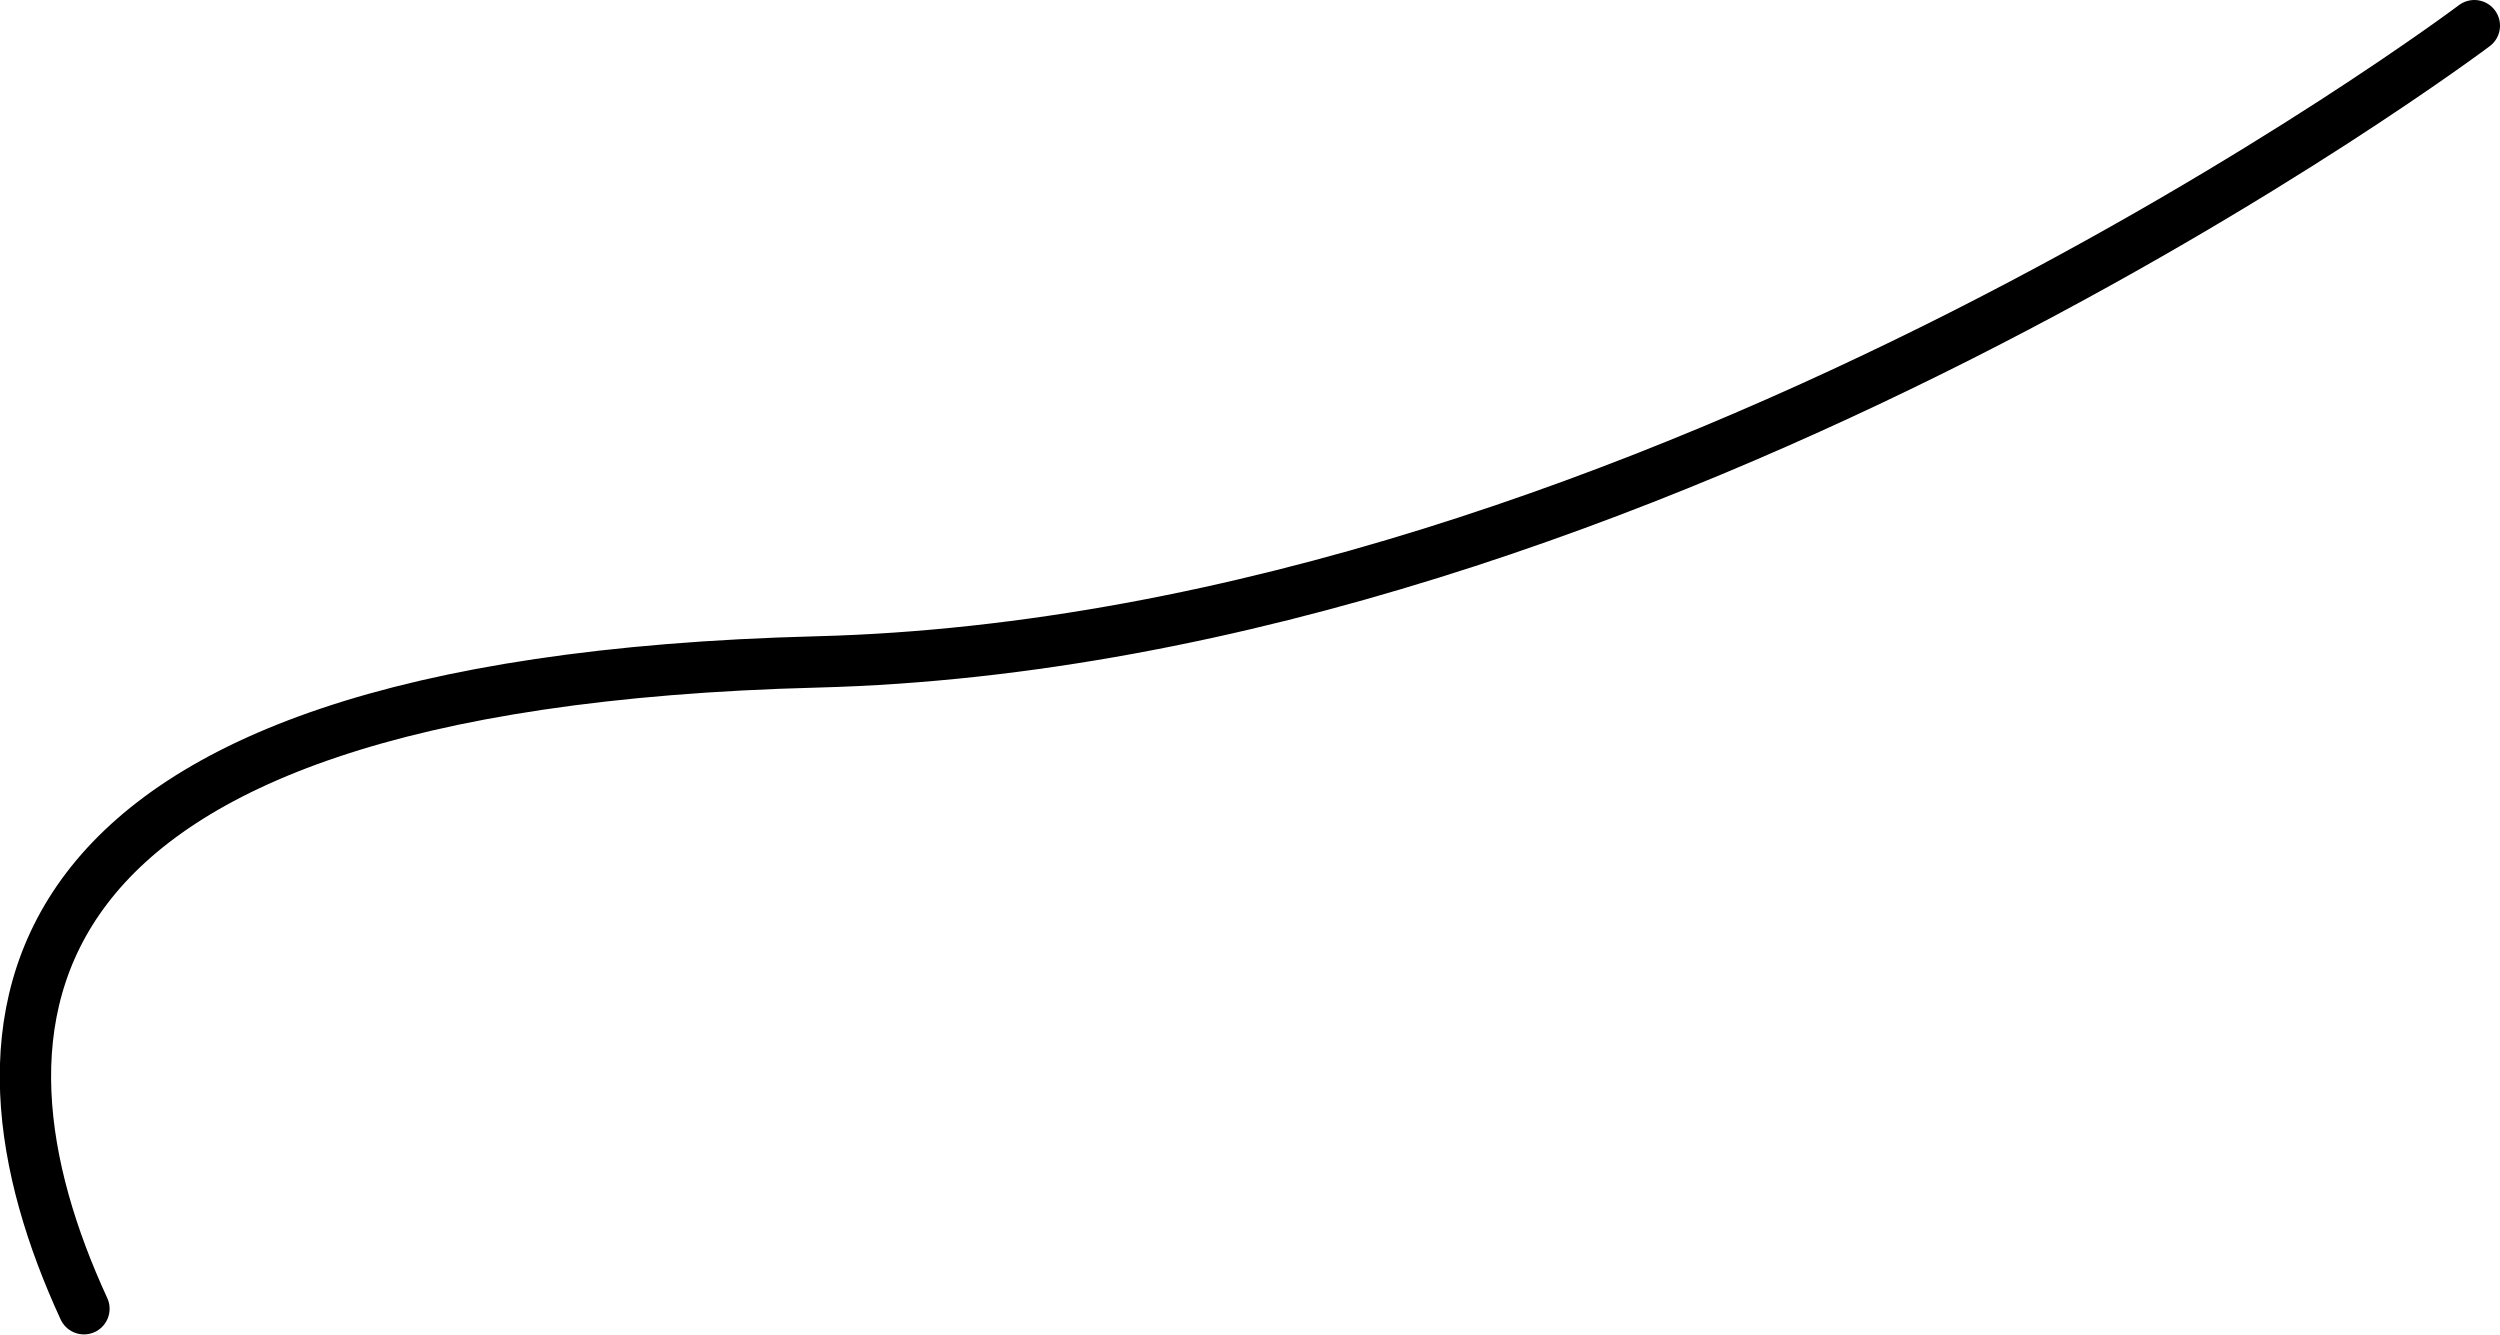 <svg xmlns="http://www.w3.org/2000/svg" width="24.361" height="13.004"><path fill="none" stroke="#000" stroke-linecap="round" stroke-linejoin="round" stroke-width=".5" d="M24.111.25s-7.957 5.988-16.148 6.2C-.233 6.66-.44 10.022.818 12.753"/></svg>
